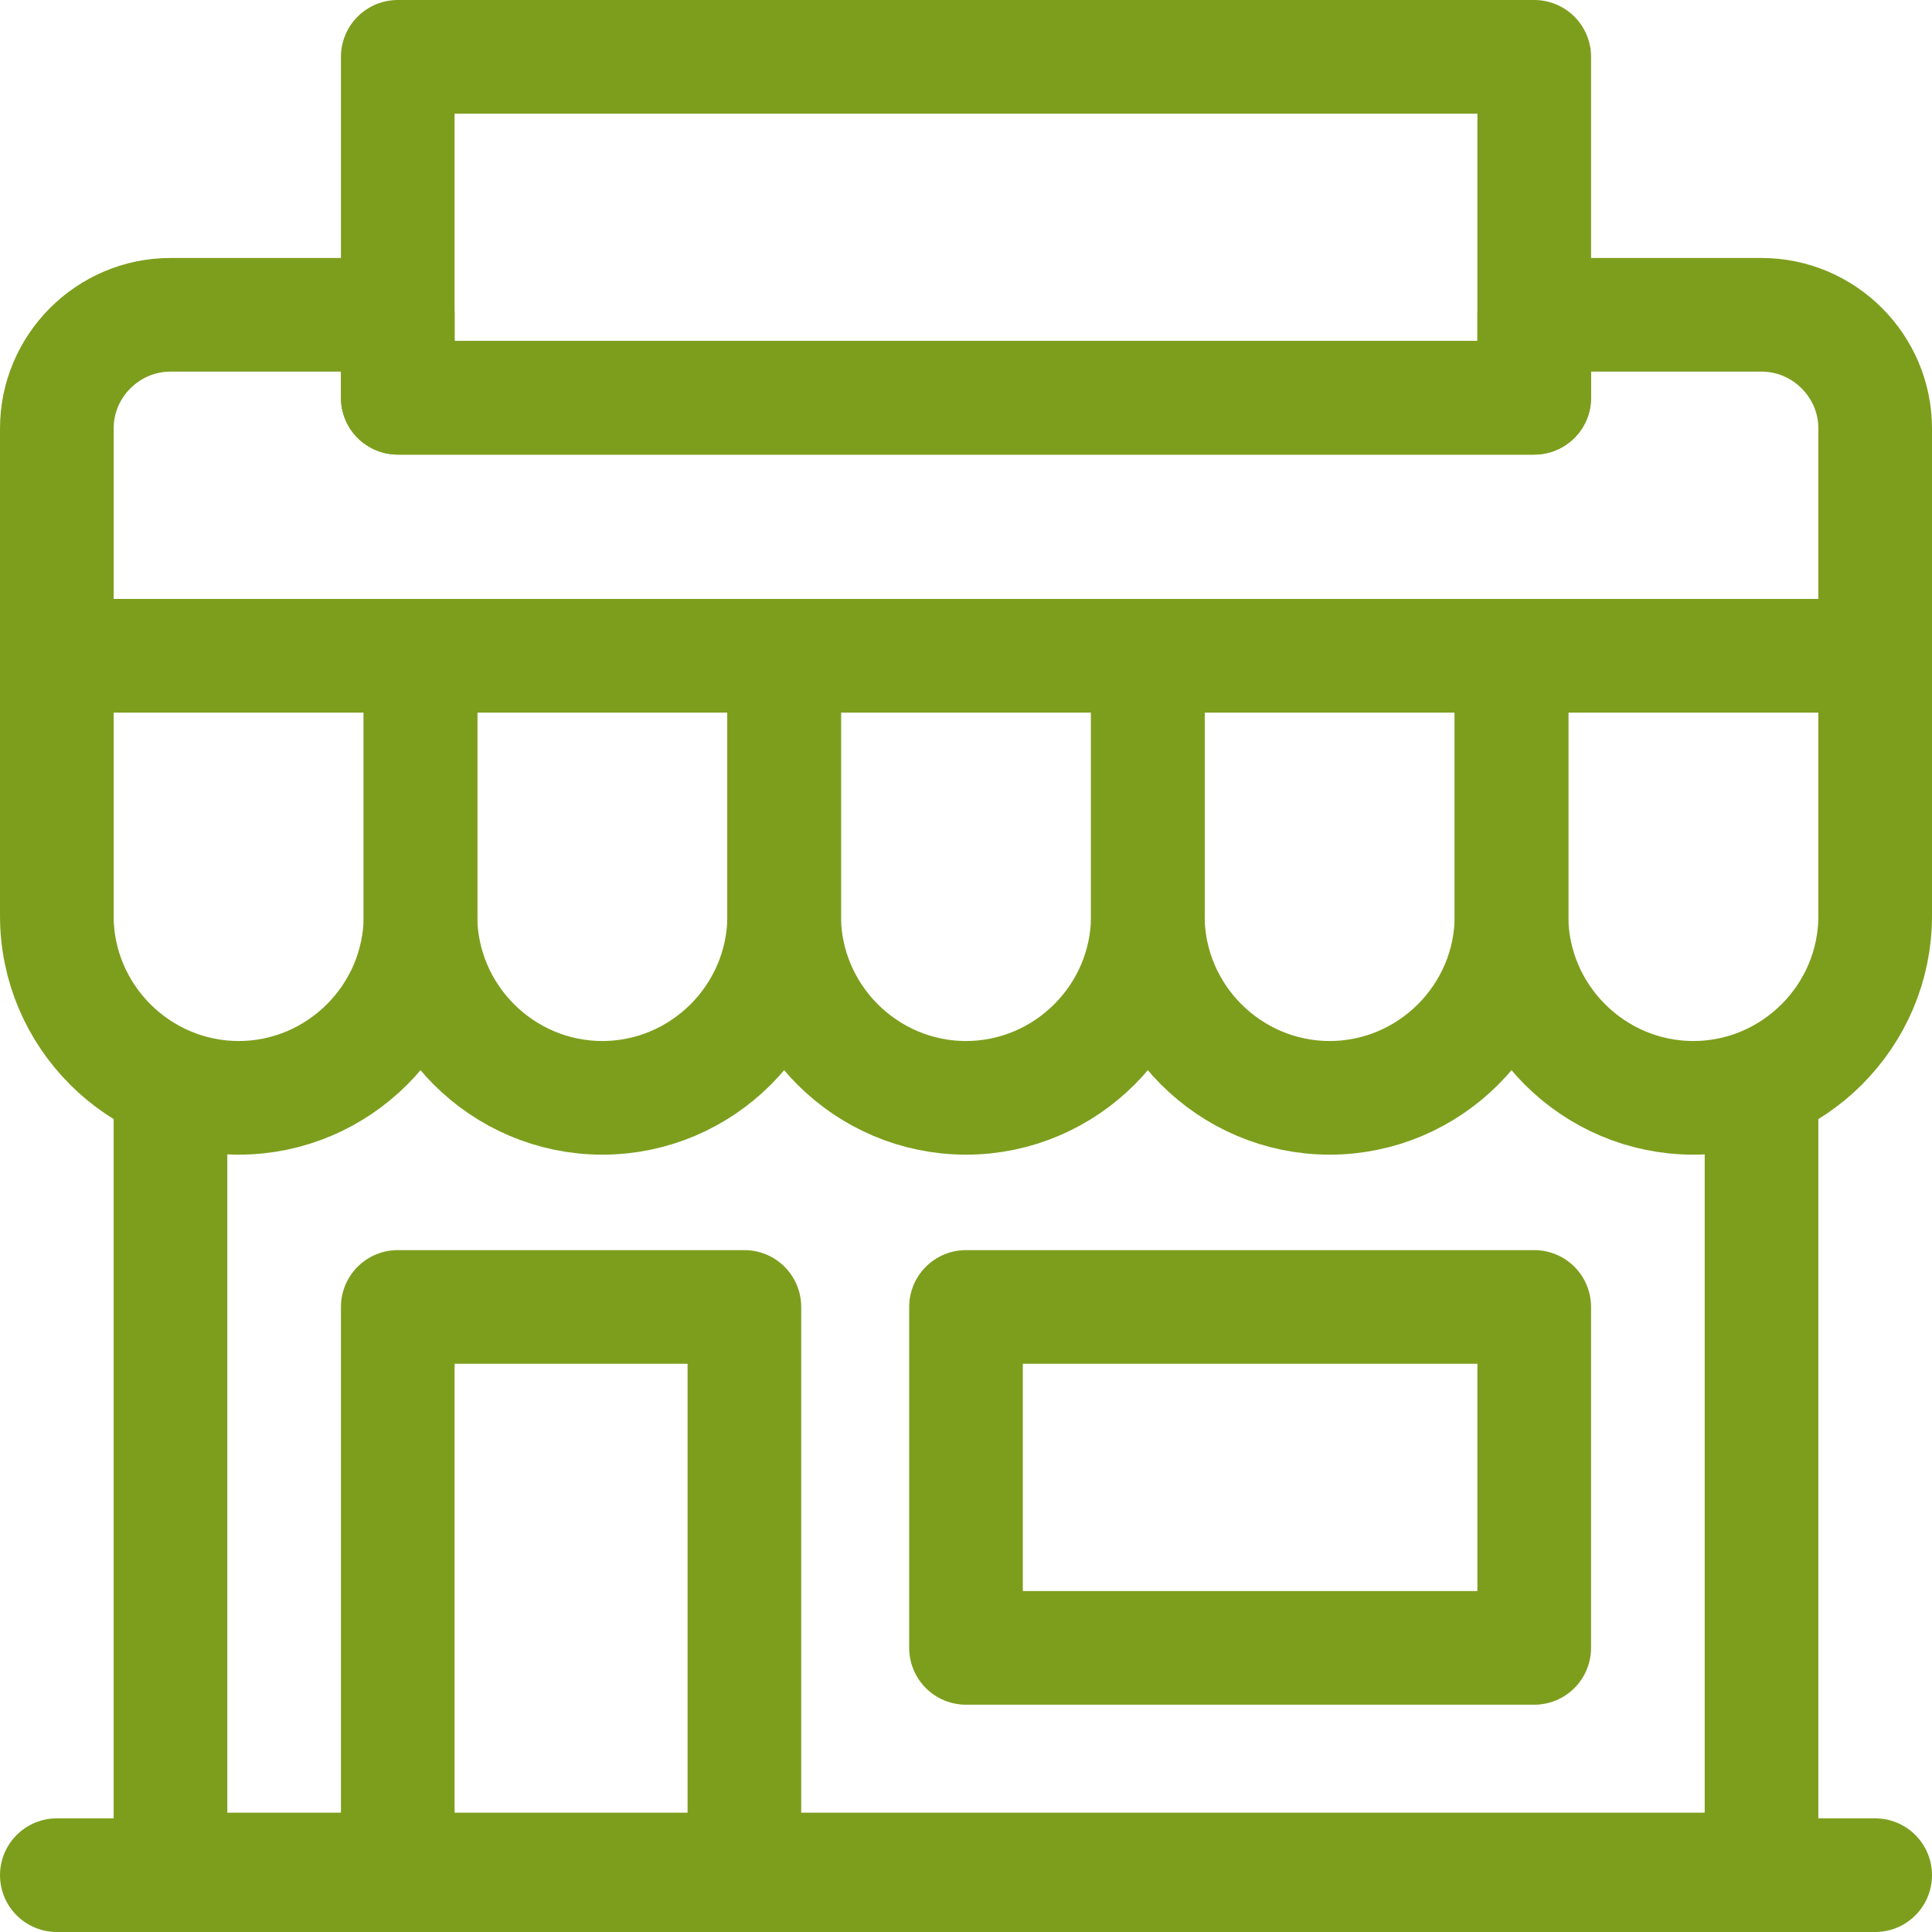 <?xml version="1.0" encoding="UTF-8"?>
<svg id="Layer_2" data-name="Layer 2" xmlns="http://www.w3.org/2000/svg" viewBox="0 0 17 17">
  <defs>
    <style>
      .cls-1 {
        fill: none;
        stroke: #7d9e1d;
        stroke-linecap: round;
        stroke-linejoin: round;
      }
    </style>
  </defs>
  <g id="Layer_1-2" data-name="Layer 1">
    <g>
      <g>
        <path class="cls-1" d="M.5,5.77h3.2v2.29c0,.88-.72,1.6-1.6,1.6h0c-.88,0-1.6-.72-1.6-1.6v-2.29h0Z"/>
        <path class="cls-1" d="M3.7,5.77h3.2v2.29c0,.88-.72,1.6-1.6,1.6h0c-.88,0-1.6-.72-1.6-1.6v-2.29h0Z"/>
        <path class="cls-1" d="M6.9,5.77h3.2v2.29c0,.88-.72,1.6-1.6,1.6h0c-.88,0-1.6-.72-1.6-1.6v-2.29h0Z"/>
        <path class="cls-1" d="M10.1,5.77h3.2v2.29c0,.88-.72,1.6-1.6,1.6h0c-.88,0-1.6-.72-1.6-1.6v-2.29h0Z"/>
        <path class="cls-1" d="M13.3,5.77h3.2v2.29c0,.88-.72,1.6-1.6,1.6h0c-.88,0-1.6-.72-1.6-1.6v-2.29h0Z"/>
      </g>
      <polyline class="cls-1" points="15.5 9.66 15.5 16.45 1.5 16.45 1.5 9.66"/>
      <path class="cls-1" d="M16.5,3.77v2H.5v-2c0-.55.45-1,1-1h2v.73h10v-.73h2c.55,0,1,.45,1,1Z"/>
      <line class="cls-1" x1=".5" y1="16.5" x2="16.5" y2="16.5"/>
      <rect class="cls-1" x="8.5" y="11.5" width="5" height="3"/>
      <rect class="cls-1" x="3.5" y="11.5" width="3.05" height="5"/>
      <rect class="cls-1" x="3.5" y=".5" width="10" height="3"/>
    </g>
  </g>
</svg>